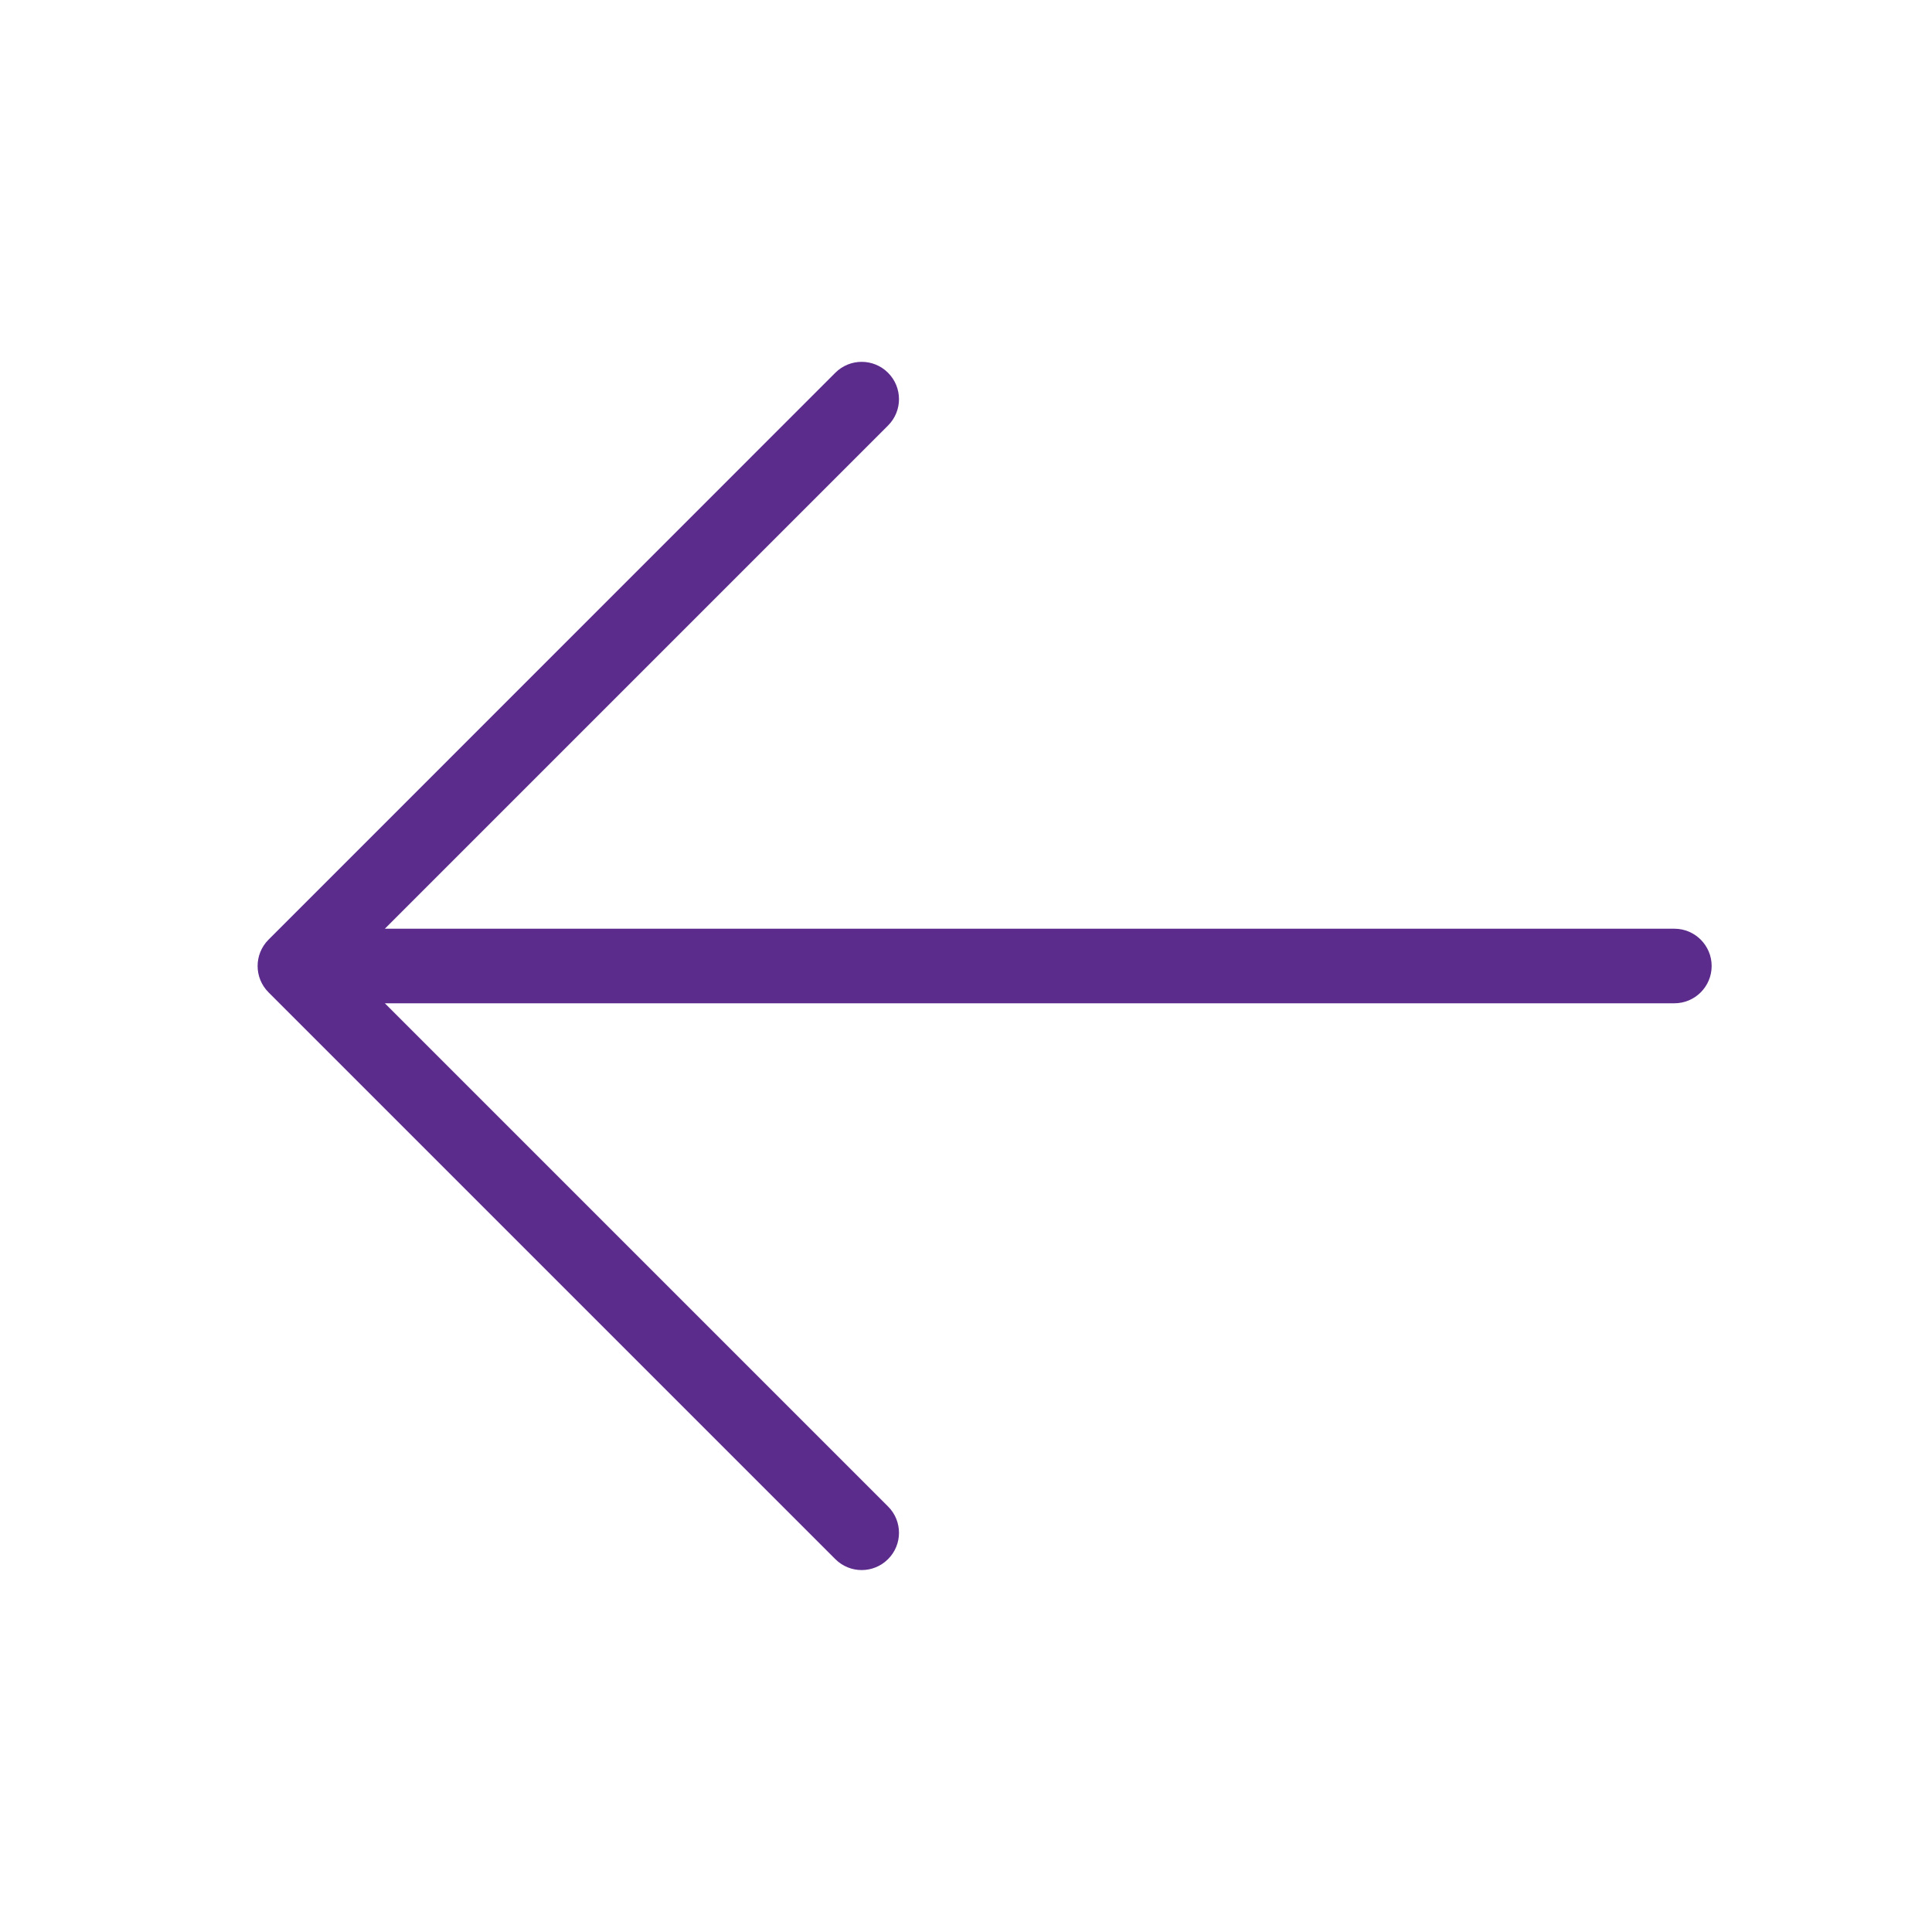 <svg width="20" height="20" viewBox="0 0 20 20" fill="none" xmlns="http://www.w3.org/2000/svg">
<path d="M9.193 15.595L3.984 10.386H17.333C17.546 10.386 17.719 10.213 17.719 10C17.719 9.787 17.546 9.614 17.333 9.614H3.984L9.193 4.405C9.344 4.254 9.344 4.01 9.193 3.859C9.042 3.708 8.798 3.708 8.647 3.859L2.78 9.727C2.629 9.878 2.629 10.122 2.78 10.273L8.647 16.14C8.798 16.291 9.042 16.291 9.193 16.14C9.344 15.99 9.344 15.745 9.193 15.595Z" fill="#5C2C8D"/>
</svg>

